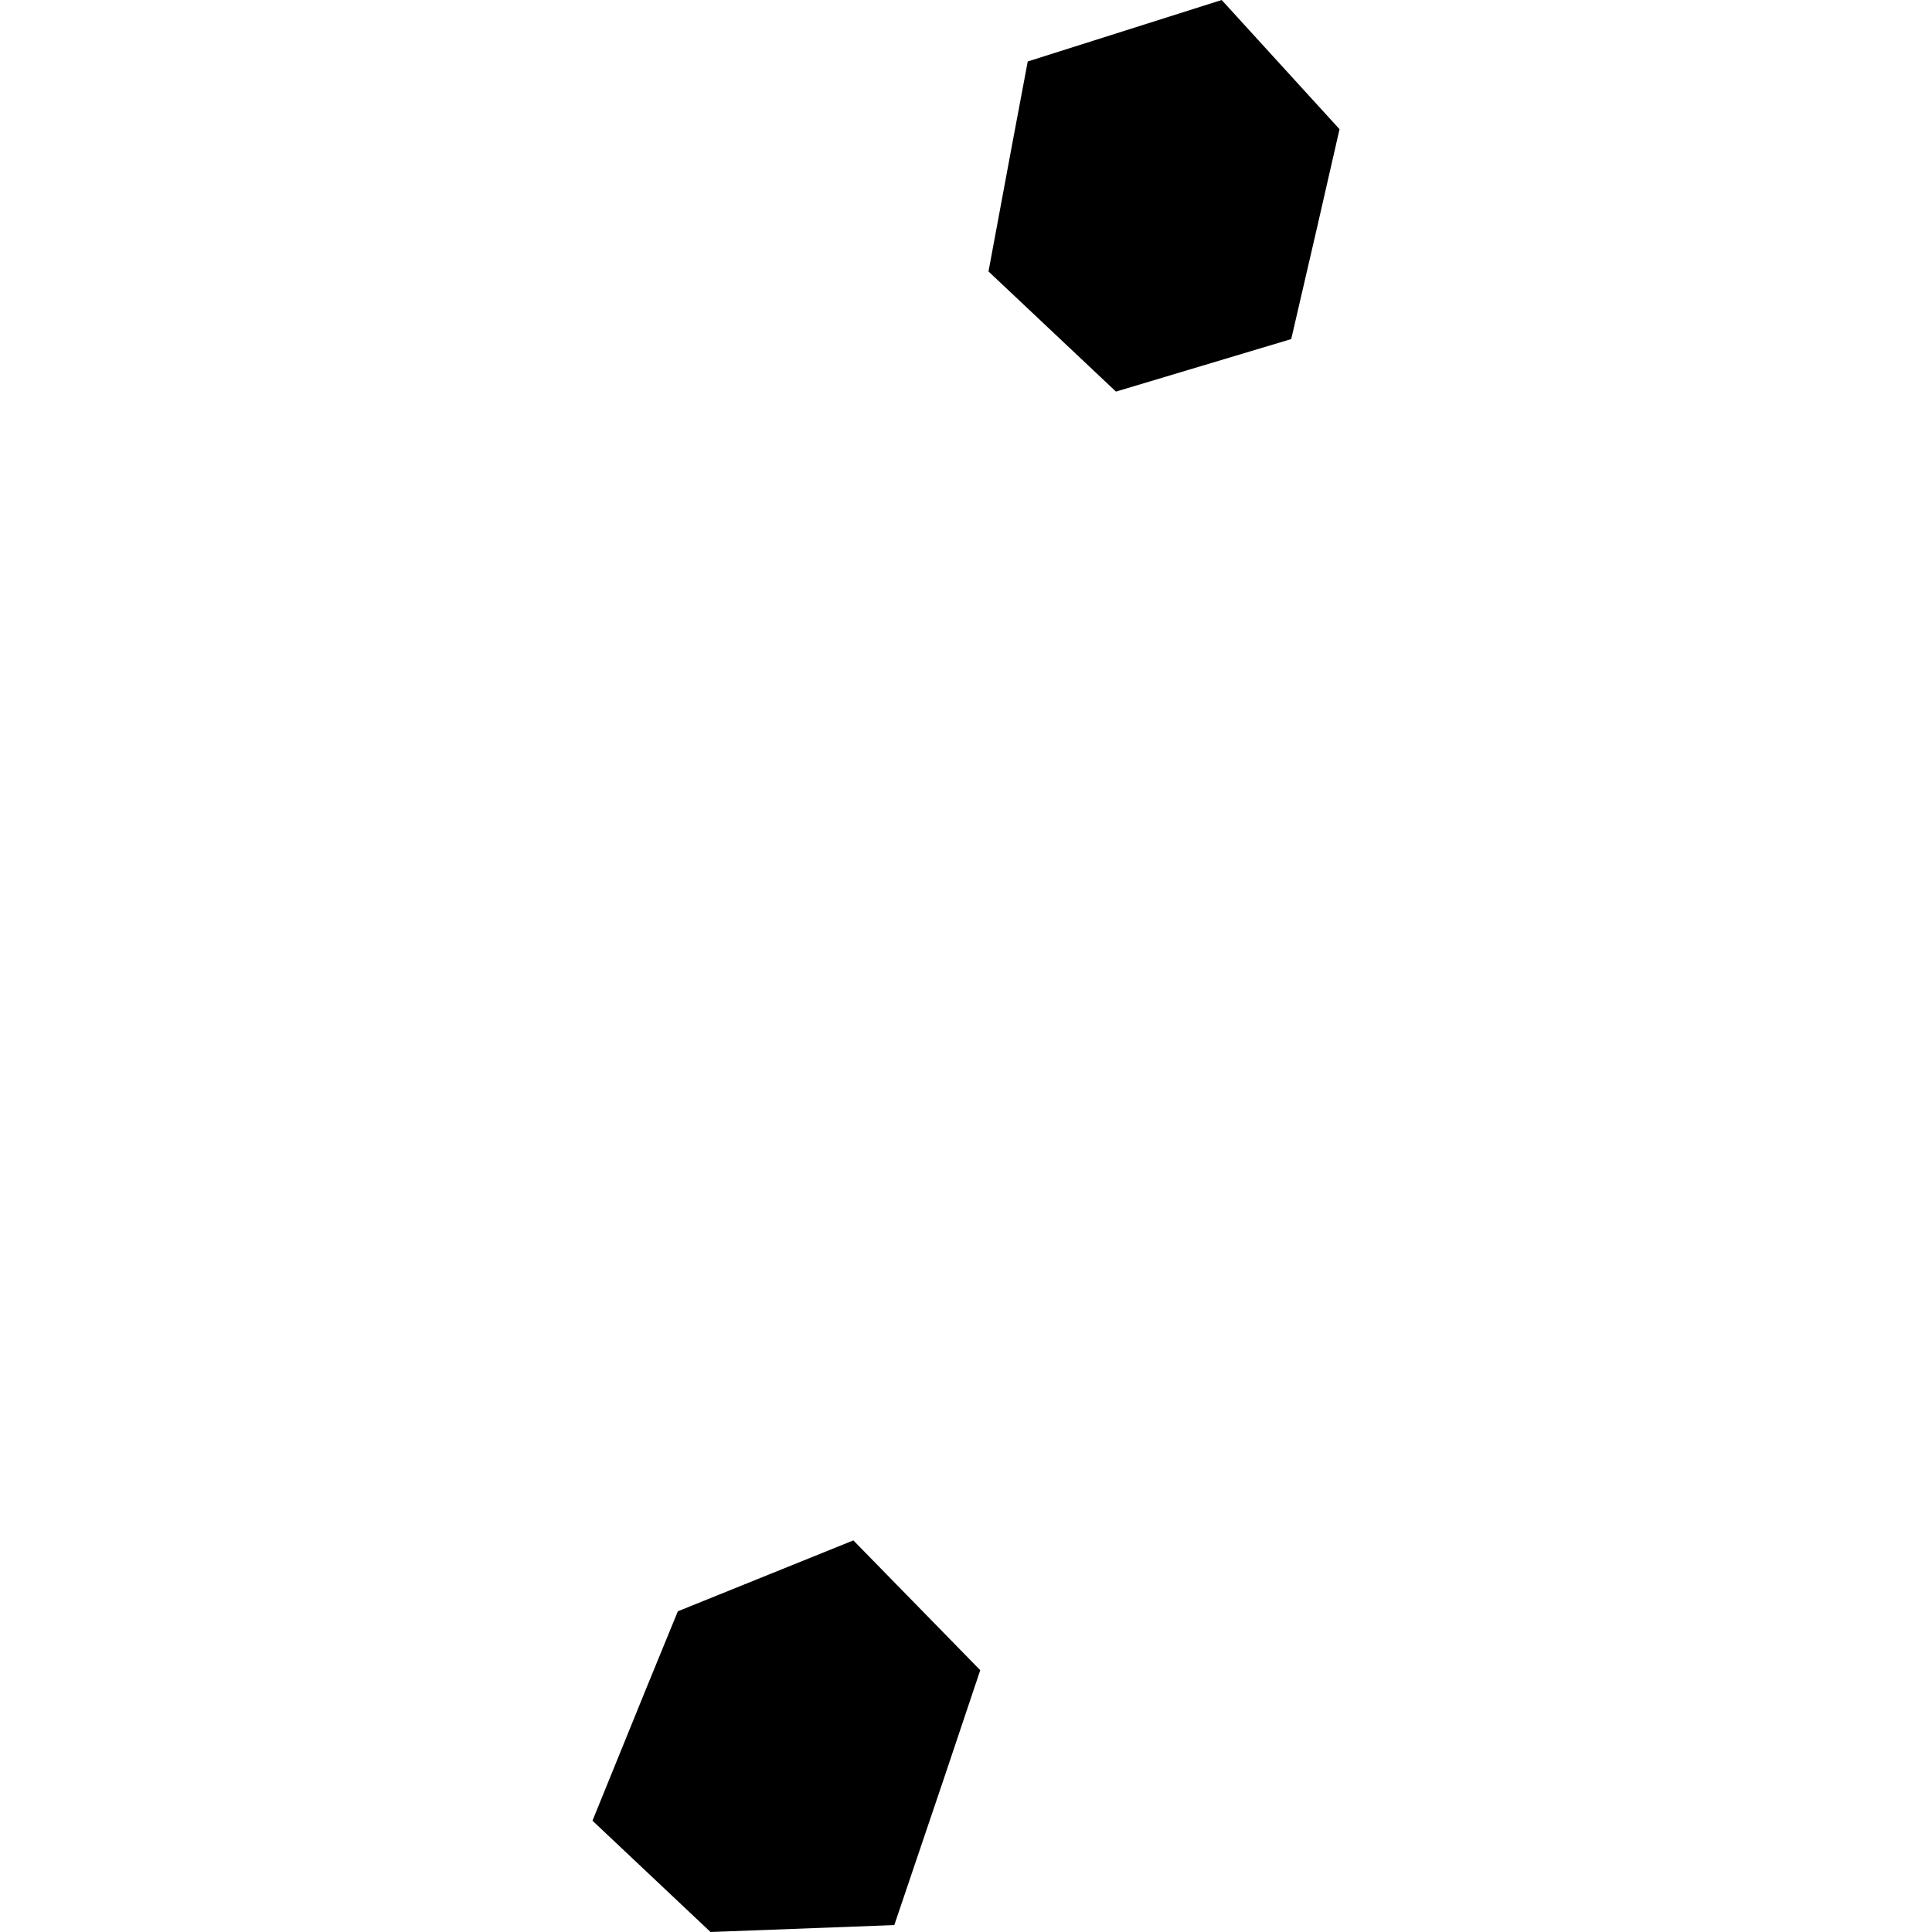 <?xml version="1.0" encoding="utf-8" standalone="no"?>
<!DOCTYPE svg PUBLIC "-//W3C//DTD SVG 1.1//EN"
  "http://www.w3.org/Graphics/SVG/1.1/DTD/svg11.dtd">
<!-- Created with matplotlib (https://matplotlib.org/) -->
<svg height="288pt" version="1.1" viewBox="0 0 288 288" width="288pt" xmlns="http://www.w3.org/2000/svg" xmlns:xlink="http://www.w3.org/1999/xlink">
 <defs>
  <style type="text/css">
*{stroke-linecap:butt;stroke-linejoin:round;}
  </style>
 </defs>
 <g id="figure_1">
  <g id="patch_1">
   <path d="M 0 288 
L 288 288 
L 288 0 
L 0 0 
z
" style="fill:none;opacity:0;"/>
  </g>
  <g id="axes_1">
   <g id="PatchCollection_1">
    <path clip-path="url(#pd4c5057b0e)" d="M 101.047 240.191 
L 96.458 251.386 
L 88.319 271.409 
L 105.918 288 
L 133.312 286.969 
L 140.872 264.63 
L 146.123 248.972 
L 127.21 229.624 
L 101.047 240.191 
"/>
    <path clip-path="url(#pd4c5057b0e)" d="M 153.204 9.163 
L 150.822 21.828 
L 147.354 40.466 
L 166.353 58.373 
L 192.482 50.545 
L 196.329 33.932 
L 199.681 19.259 
L 182.115 0 
L 153.204 9.163 
"/>
   </g>
  </g>
 </g>
 <defs>
  <clipPath id="pd4c5057b0e">
   <rect height="288" width="111.361" x="88.319" y="0"/>
  </clipPath>
 </defs>
</svg>
